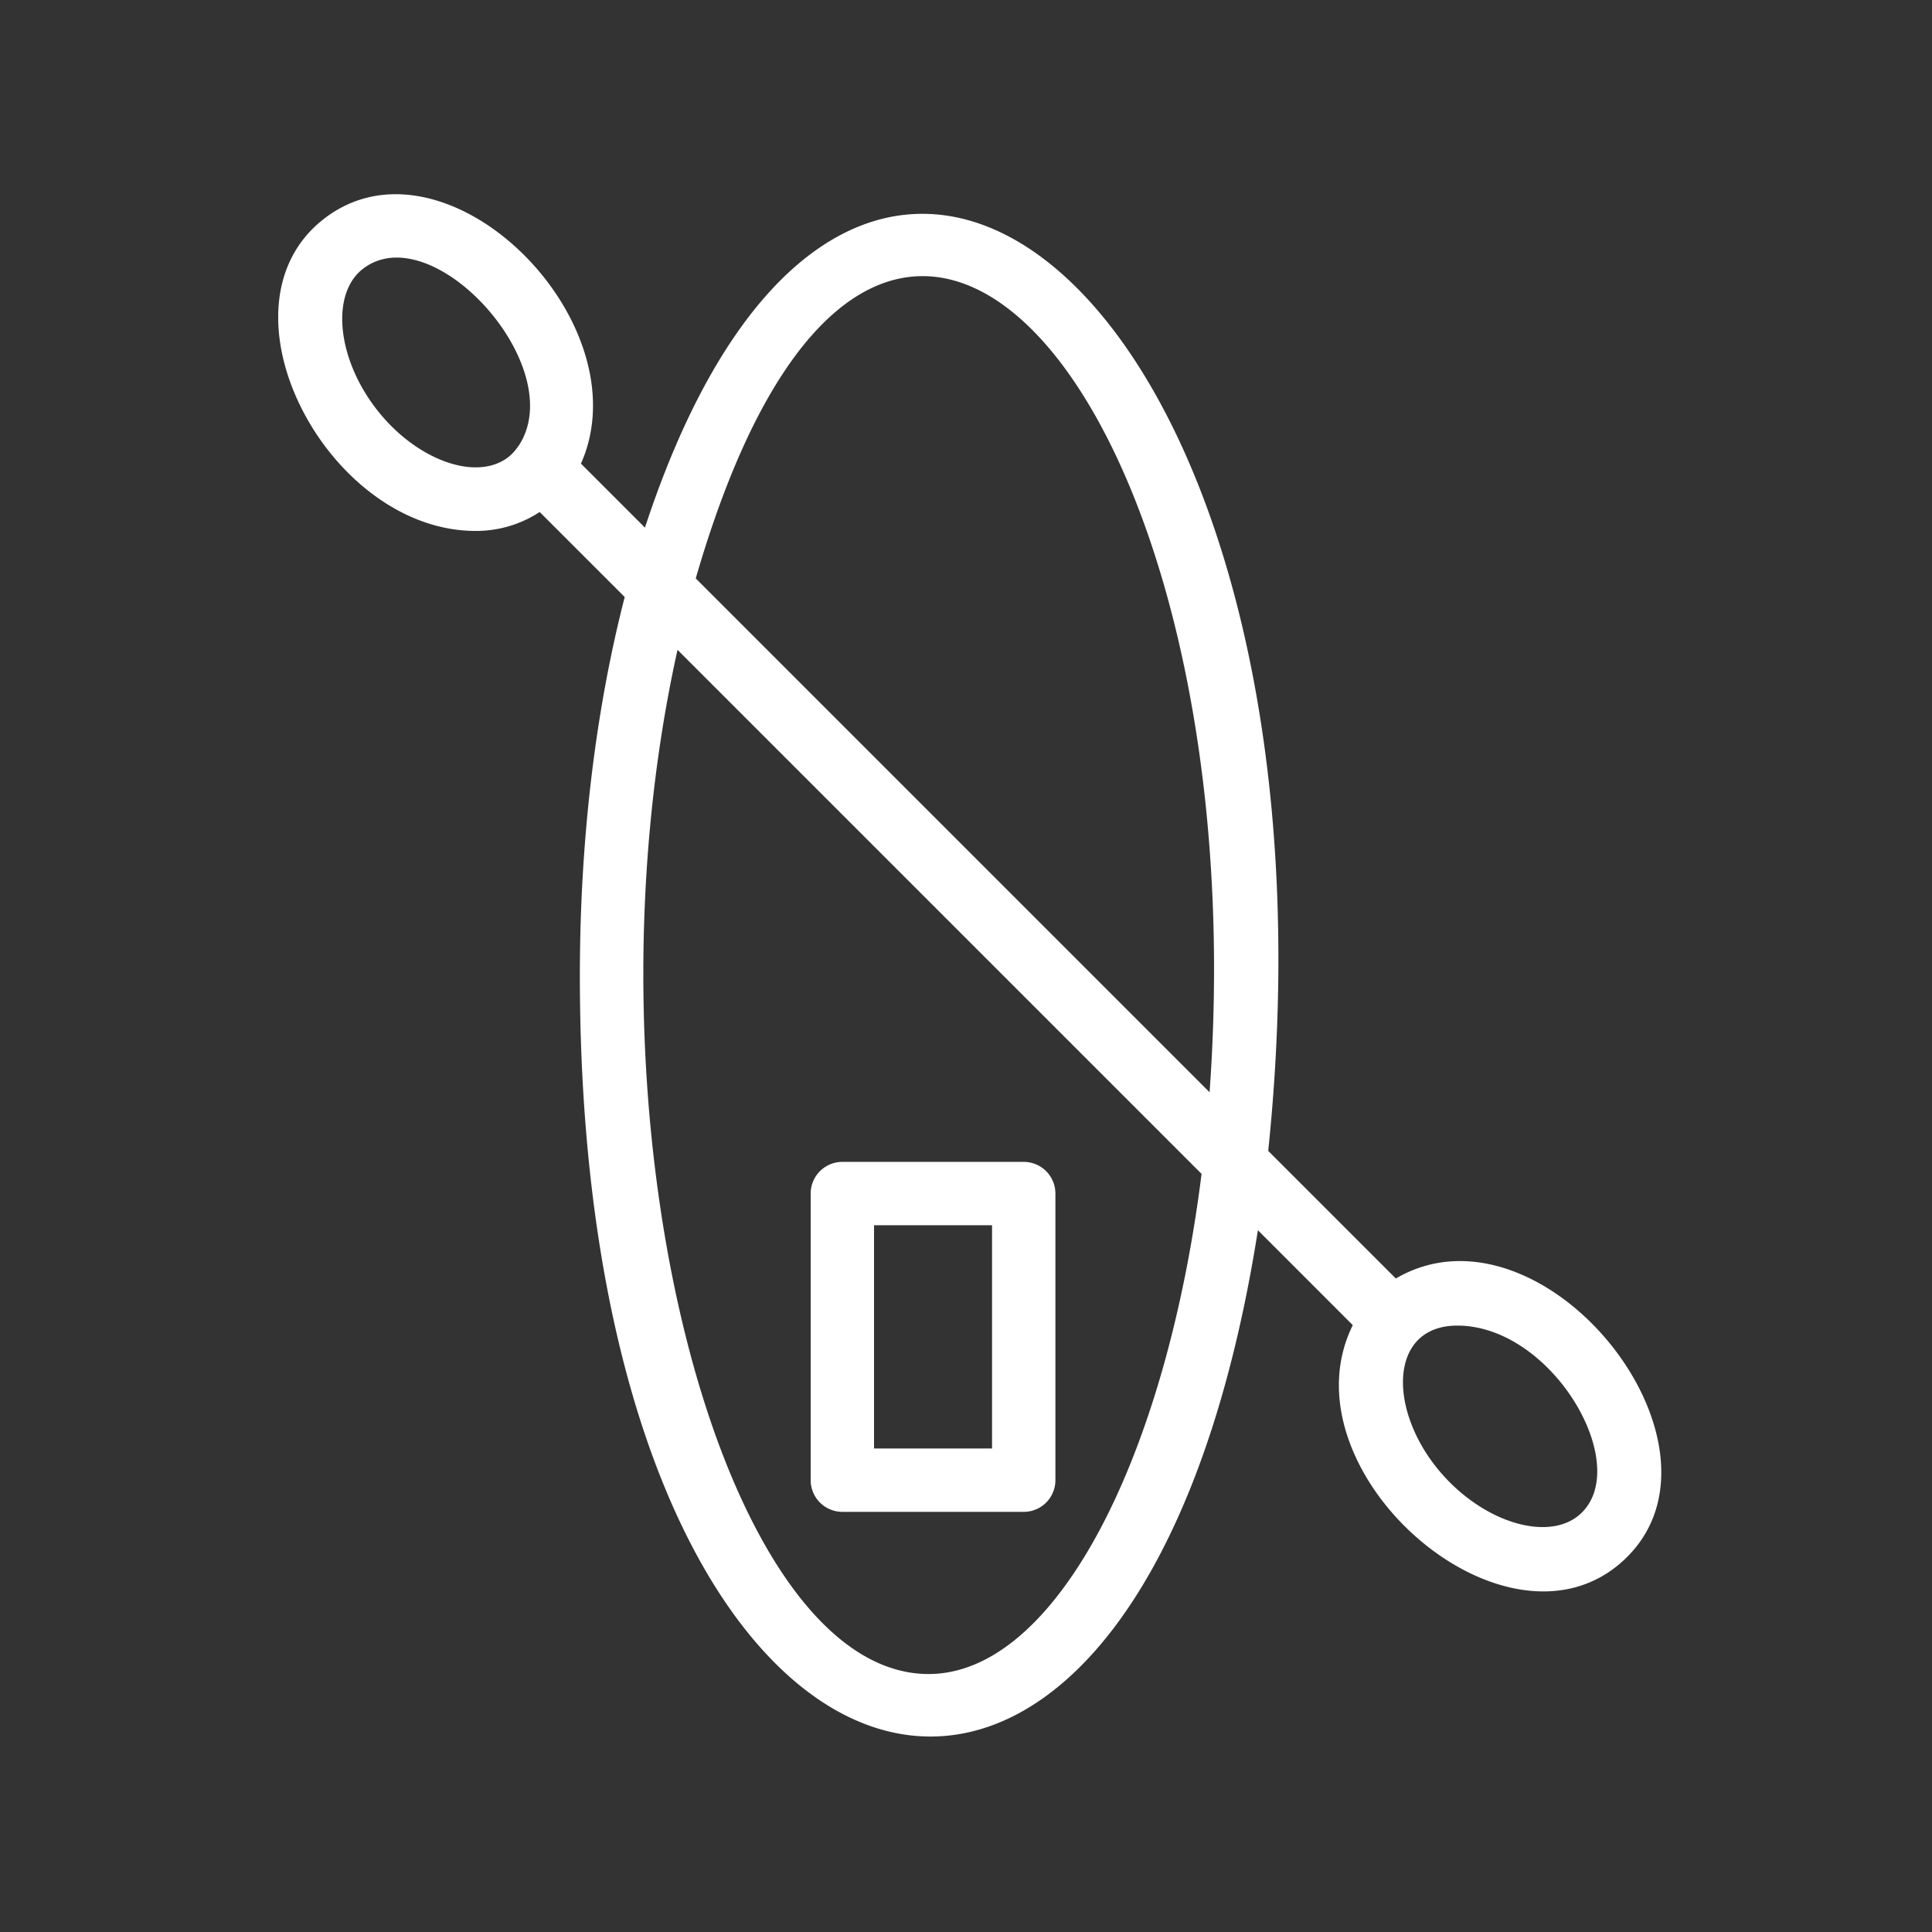 <svg xmlns="http://www.w3.org/2000/svg" xmlns:xlink="http://www.w3.org/1999/xlink" width="500" height="500" viewBox="0 0 500 500">
  <rect x="0" y="0" width="500" height="500" fill="#333333" stroke="none"/>
  <defs>
    <clipPath id="clip-path">
      <rect id="Rectangle_135" data-name="Rectangle 135" width="357.945" height="399.149" fill="#fff"/>
    </clipPath>
    <clipPath id="clip-Pinkshell-icon-paddleboard">
      <rect width="500" height="500"/>
    </clipPath>
  </defs>
  <g id="Pinkshell-icon-paddleboard" clip-path="url(#clip-Pinkshell-icon-paddleboard)">
    <g id="Group_4154" data-name="Group 4154" transform="translate(429.945 449.413) rotate(180)">
      <g id="Group_4093" data-name="Group 4093" transform="translate(0 0)" clip-path="url(#clip-path)">
        <path id="Path_1826" data-name="Path 1826" d="M68.7,118.539l33.026,33.026c-22.6,217.482,106.1,329.365,161.3,161.3l16.562,16.562c-16.275,36.619,34.913,87.716,66.454,63.4,29.6-22.829-.746-80.818-39.17-80.818a29.993,29.993,0,0,0-16.6,4.9l-22.009-22c7.4-28.719,11.607-62.09,11.607-98.028,0-227.031-143.457-269.285-175.474-65.847l-24.56-24.568C98.482,68.82,40.116,17.608,9.773,45.58-21.99,74.857,30.592,140.819,68.7,118.539M295.7,334.061l.066-.049c.082-.074.107-.18.18-.262a12.26,12.26,0,0,1,2.469-2.658c8.343-6.407,23.986-.689,34.166,12.518,10.2,13.207,11.763,29.8,3.437,36.225C318,393.763,282.314,354.388,295.7,334.061M189.627,16.18c54.018,0,91.8,144.261,64.969,265.06L118.973,145.618c9.278-73.91,37.874-129.438,70.654-129.438M116.9,166.741,249.879,299.722C202.44,463.712,104,345.914,116.9,166.741M20.888,57.647c7.736-7.129,23.822-2.789,35.126,9.475,14.905,16.168,15,39.228-3.224,39.228-24.609,0-45.552-36.135-31.9-48.7" transform="translate(0.006 -0.001)" fill="#fff"/>
        <path id="Path_1827" data-name="Path 1827" d="M71.94,30.528H25a8.2,8.2,0,0,0-8.2,8.2V112.9a8.2,8.2,0,0,0,8.2,8.2H71.94a8.206,8.206,0,0,0,8.2-8.2V38.731a8.2,8.2,0,0,0-8.2-8.2m-8.2,74.173H33.2V46.934h30.54Z" transform="translate(140.005 27.618)" fill="#fff"/>
      </g>
    </g>
  </g>
</svg>
